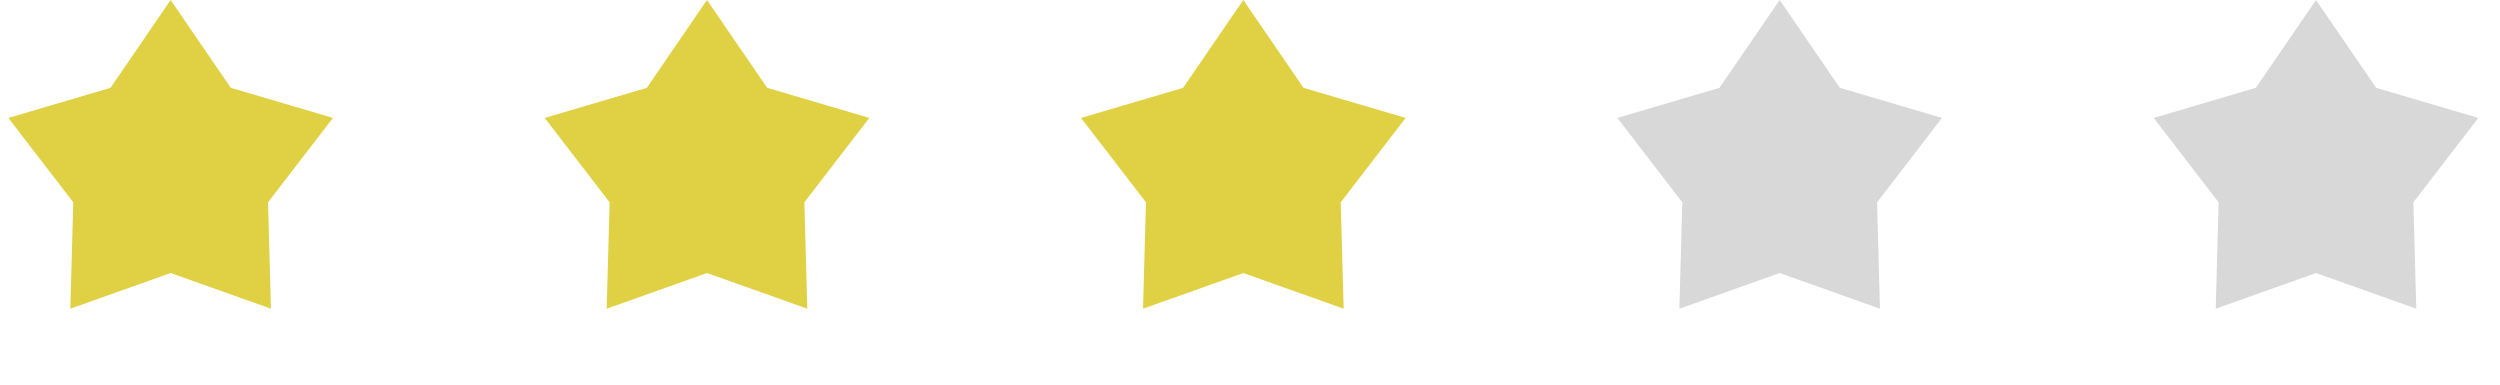 <?xml version="1.0" encoding="utf-8"?>
<svg xmlns="http://www.w3.org/2000/svg" fill="none" height="100%" overflow="visible" preserveAspectRatio="none" style="display: block;" viewBox="0 0 52 8" width="100%">
<g id="Group 4">
<path d="M3.55 0L4.801 1.827L6.925 2.453L5.575 4.208L5.636 6.421L3.55 5.679L1.463 6.421L1.524 4.208L0.174 2.453L2.298 1.827L3.55 0Z" fill="#E0D043" id="Star 1"/>
<path d="M25.861 -1.19327e-05L27.113 1.827L29.237 2.453L27.887 4.208L27.948 6.421L25.861 5.679L23.775 6.421L23.836 4.208L22.485 2.453L24.609 1.827L25.861 -1.19327e-05Z" fill="#E0D043" id="Star 3"/>
<path d="M14.705 -1.19327e-05L15.957 1.827L18.081 2.453L16.731 4.208L16.792 6.421L14.705 5.679L12.619 6.421L12.68 4.208L11.33 2.453L13.454 1.827L14.705 -1.19327e-05Z" fill="#E0D043" id="Star 2"/>
<path d="M37.017 -1.19327e-05L38.269 1.827L40.393 2.453L39.043 4.208L39.103 6.421L37.017 5.679L34.931 6.421L34.992 4.208L33.641 2.453L35.765 1.827L37.017 -1.19327e-05Z" fill="#D8D8D8" id="Star 4"/>
<path d="M48.173 -1.19327e-05L49.425 1.827L51.549 2.453L50.198 4.208L50.259 6.421L48.173 5.679L46.087 6.421L46.147 4.208L44.797 2.453L46.921 1.827L48.173 -1.19327e-05Z" fill="#D8D8D8" id="Star 5"/>
</g>
</svg>